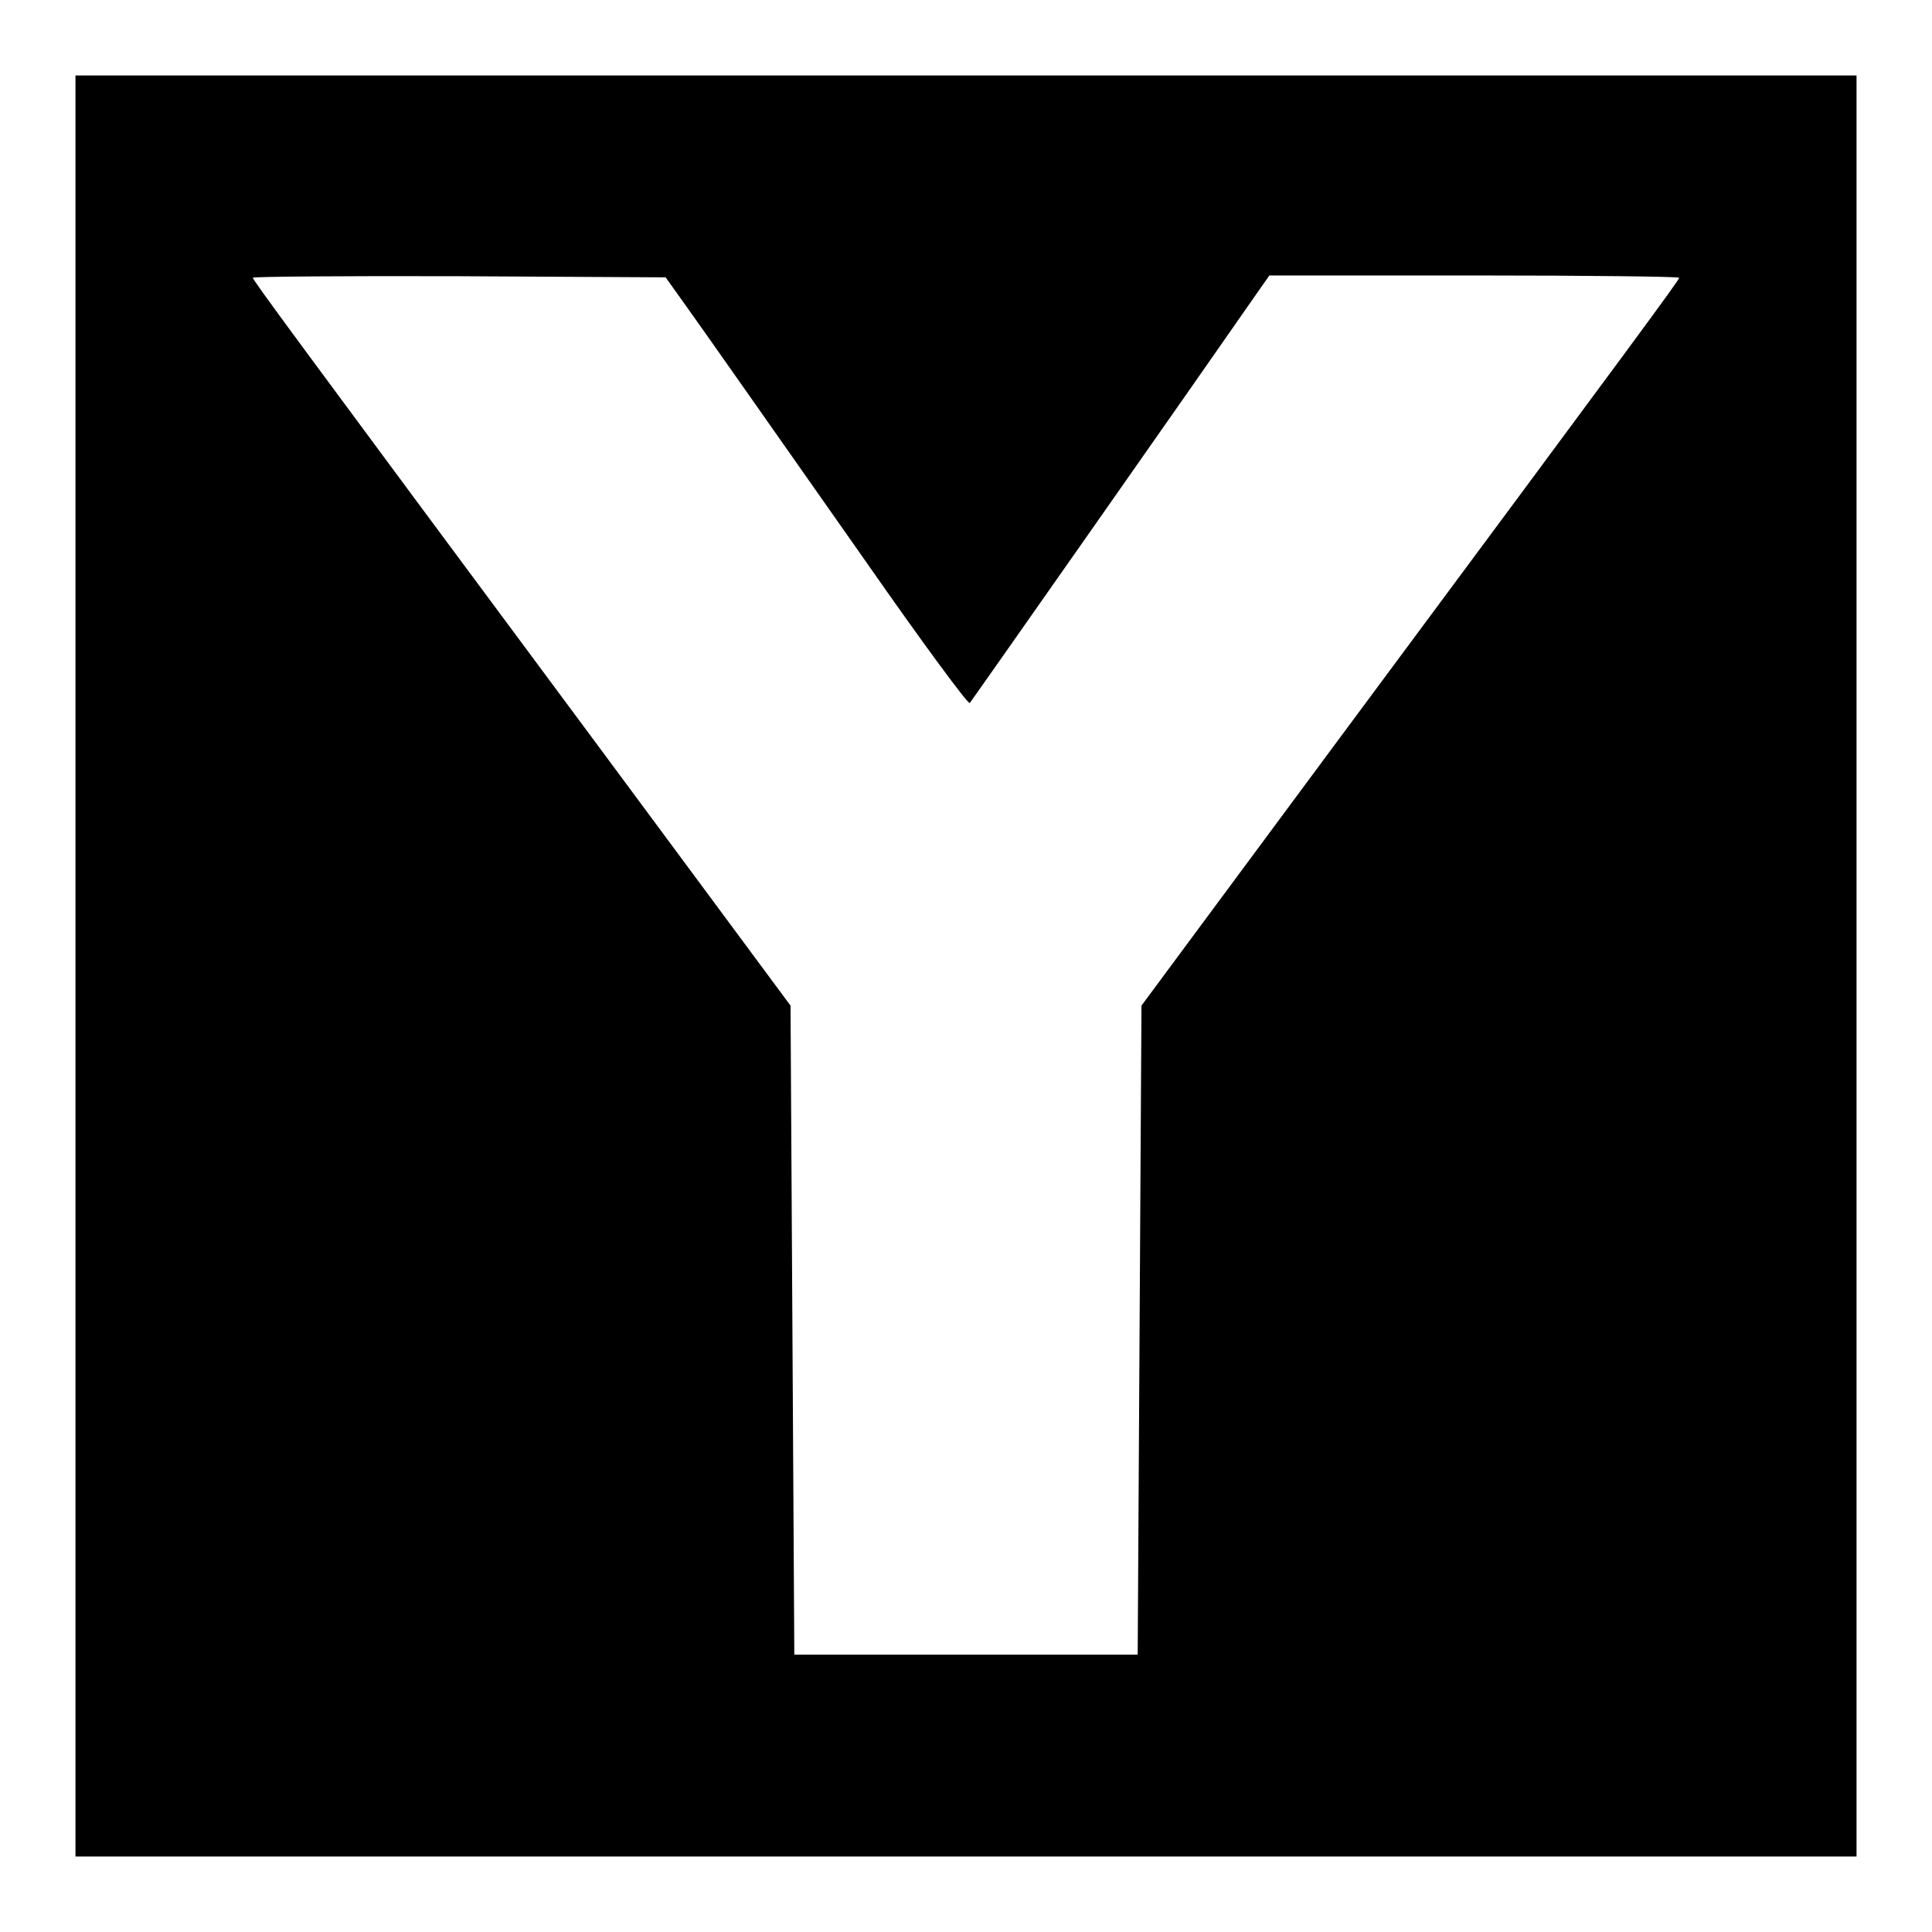 <?xml version="1.0" standalone="no"?>
<!DOCTYPE svg PUBLIC "-//W3C//DTD SVG 20010904//EN"
 "http://www.w3.org/TR/2001/REC-SVG-20010904/DTD/svg10.dtd">
<svg version="1.0" xmlns="http://www.w3.org/2000/svg"
 width="512pt" height="512pt" viewBox="0 0 512 512"
 preserveAspectRatio="xMidYMid meet">
<g transform="translate(0,512) scale(0.1,-0.1)"
fill="#000000" stroke="none">
<path d="M200 2560 l0 -2360 2360 0 2360 0 0 2360 0 2360 -2360 0 -2360 0 0
-2360z m1614 1755 c72 -101 184 -261 484 -688 145 -208 268 -375 272 -370 6 7
637 907 754 1076 l40 57 543 0 c299 0 543 -3 543 -6 0 -6 -85 -122 -925 -1254
l-500 -675 -5 -860 -5 -860 -455 0 -455 0 -5 860 -5 860 -500 675 c-841 1133
-925 1248 -925 1254 0 3 246 5 547 4 l547 -3 50 -70z"/>
</g>
</svg>

